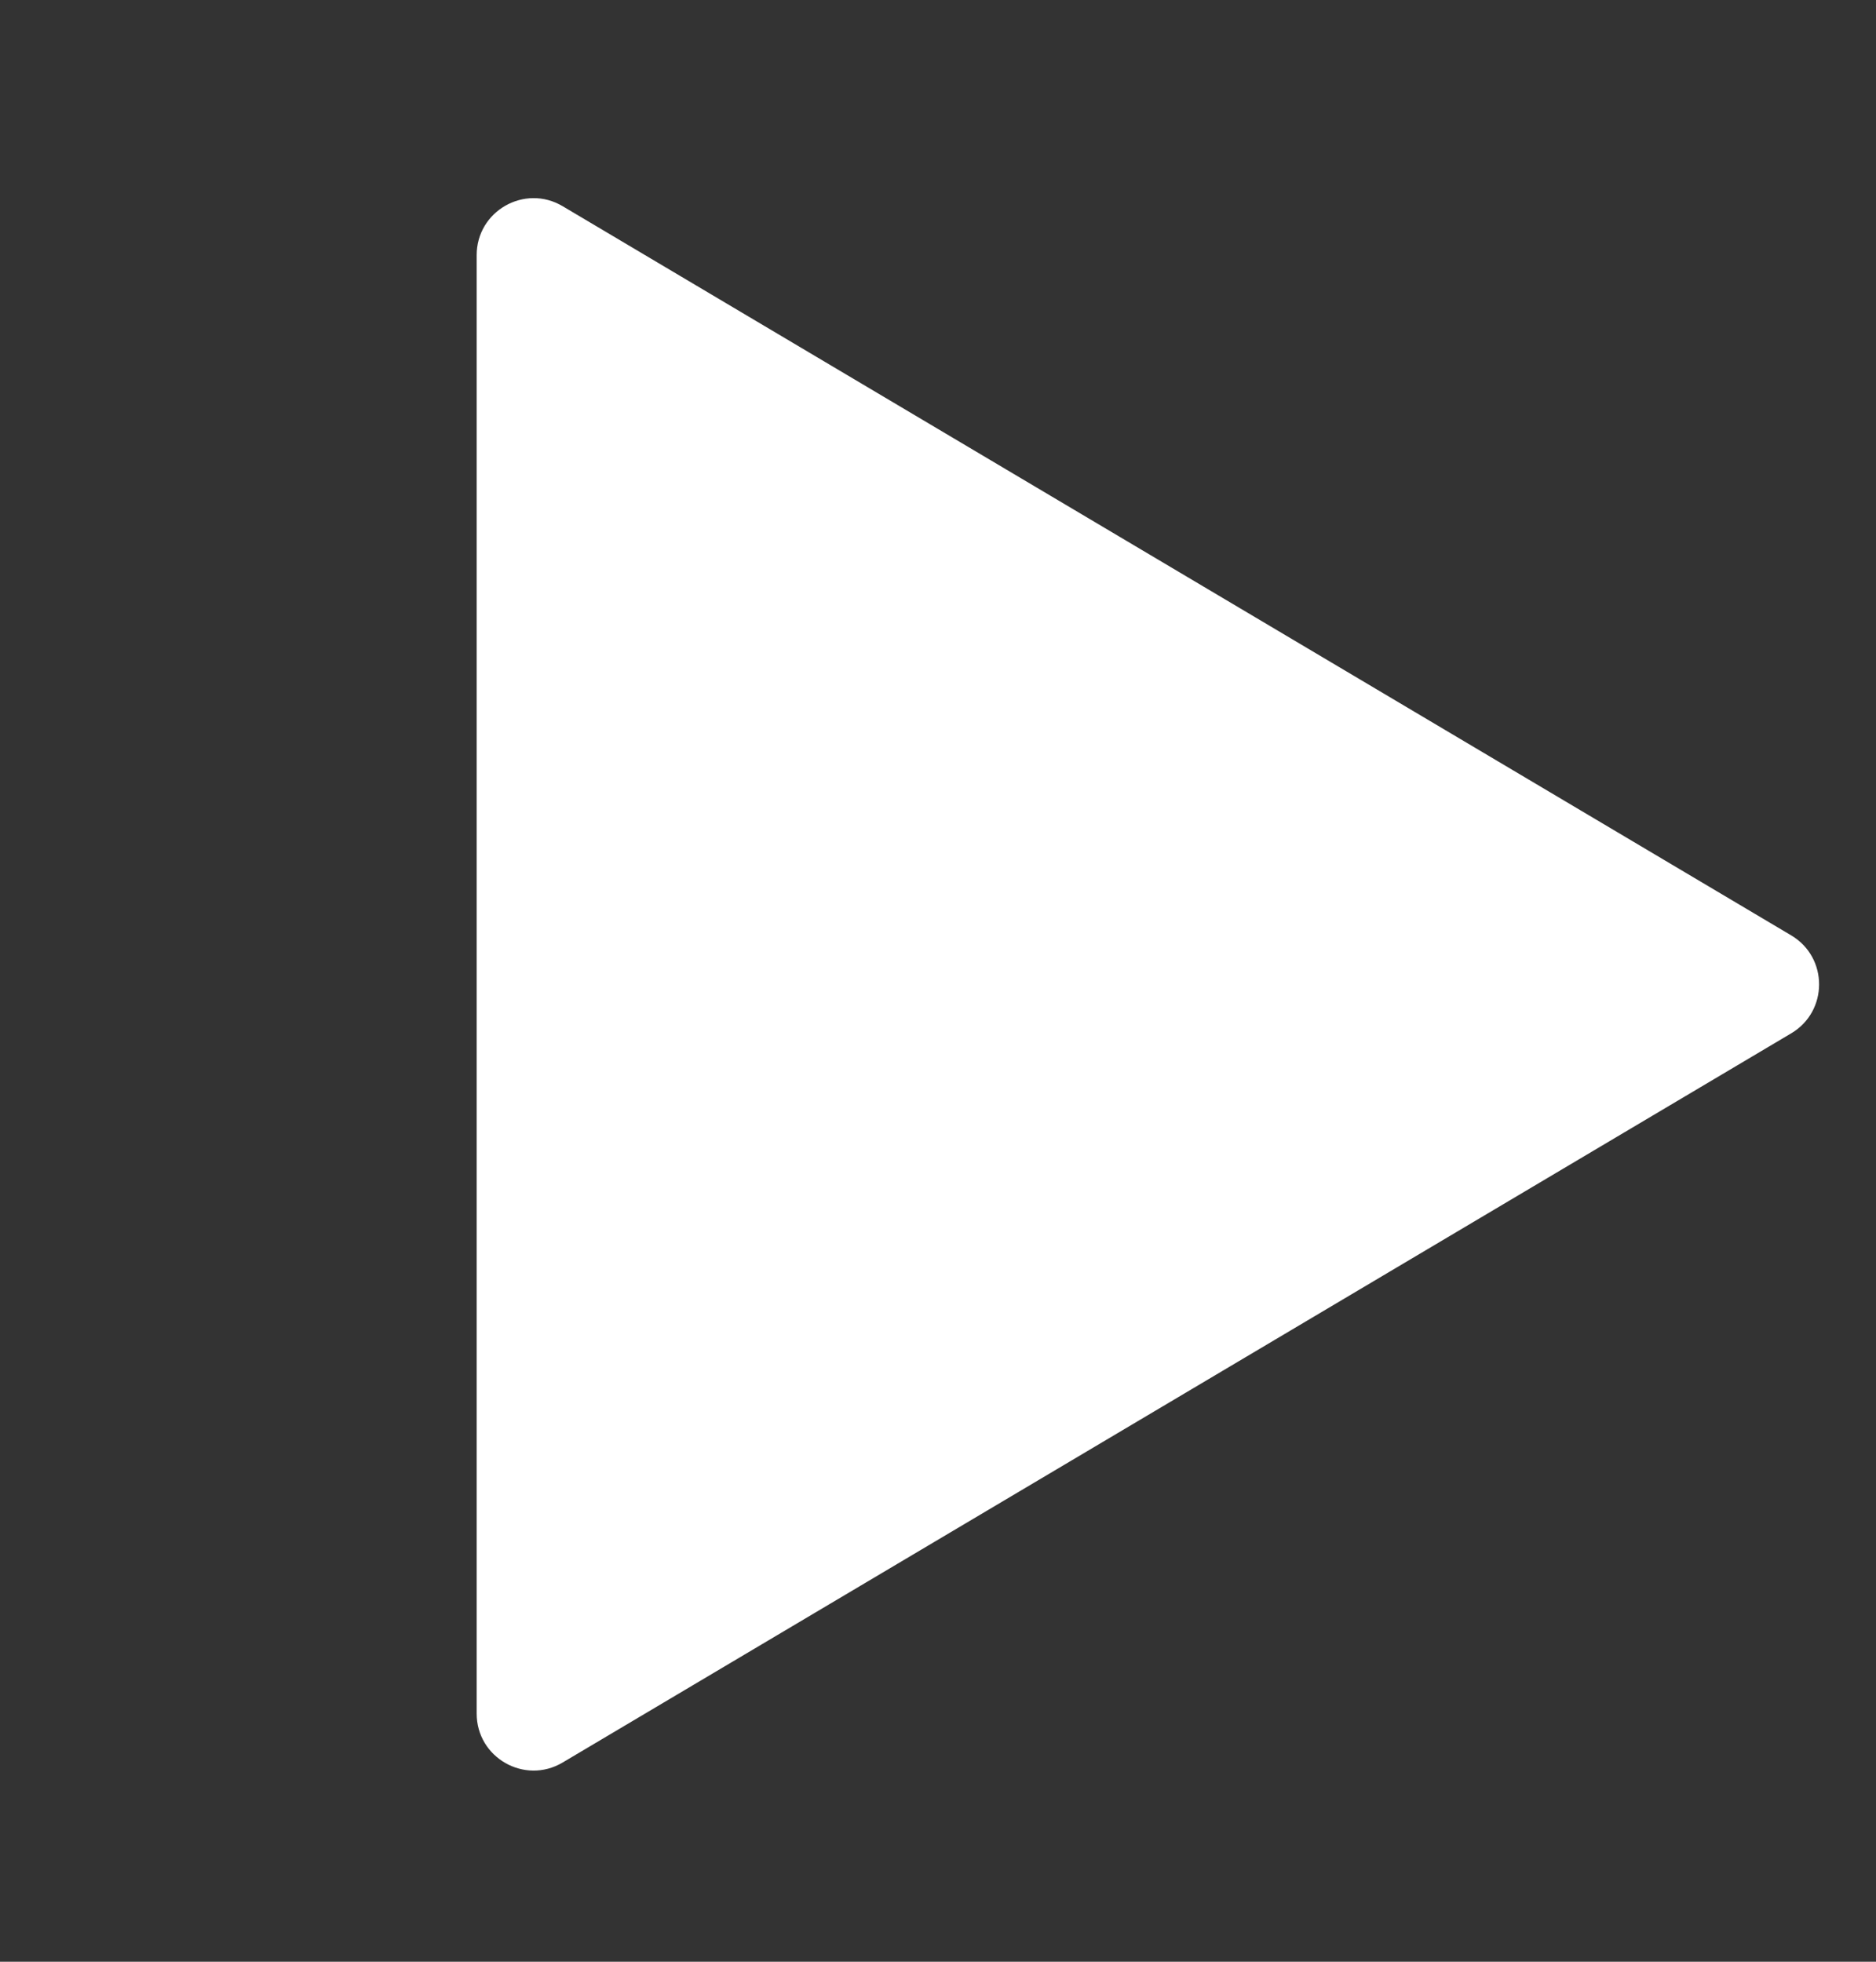 <svg width="44" height="46" viewBox="0 0 44 46" fill="none" xmlns="http://www.w3.org/2000/svg">
<rect x="0" y="0" width="44" height="46" fill="#333333" stroke="none"/>
<path d="M42.012 21.934C42.883 22.451 42.883 23.713 42.012 24.23L13.196 41.329C12.306 41.857 11.18 41.216 11.18 40.181L11.18 5.983C11.18 4.948 12.306 4.307 13.196 4.835L42.012 21.934Z" fill="white"/>
</svg>
